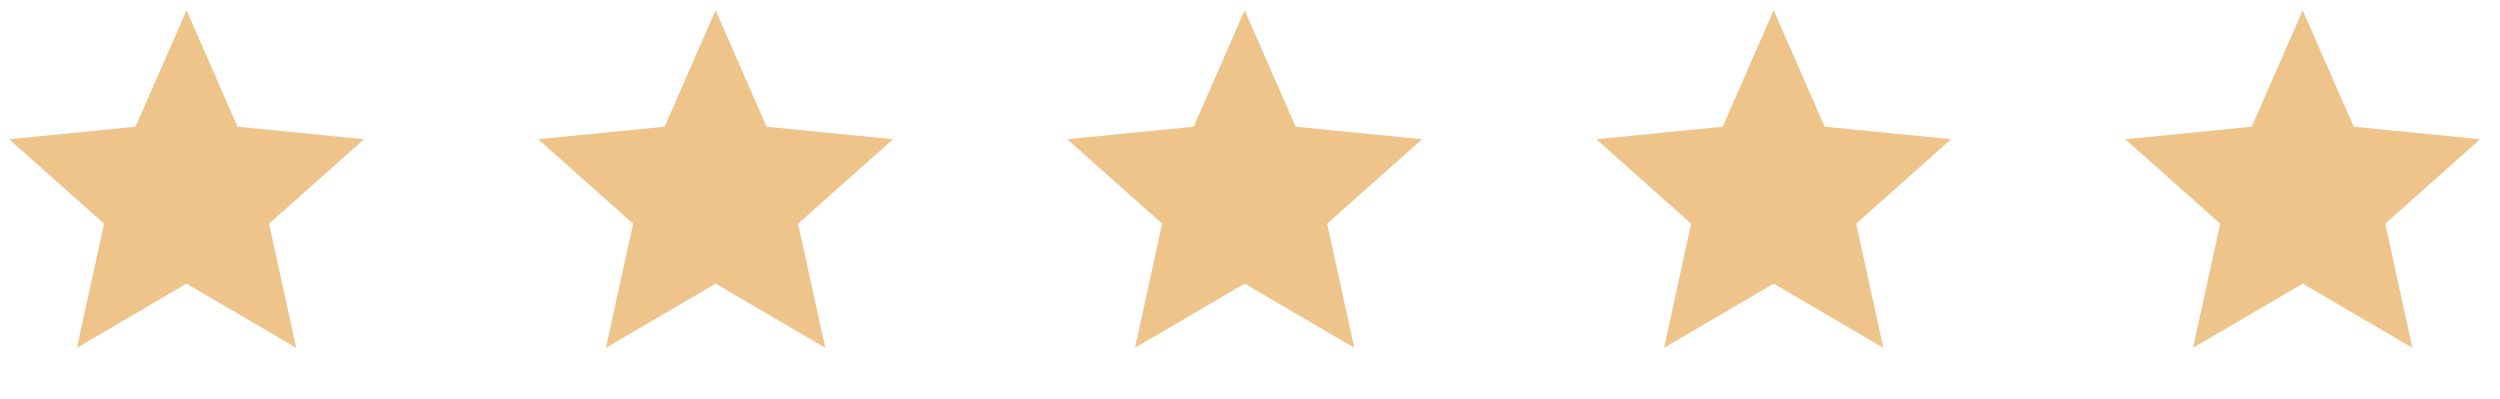 <?xml version="1.0" encoding="UTF-8"?> <svg xmlns="http://www.w3.org/2000/svg" width="138" height="22" viewBox="0 0 138 22" fill="none"> <path d="M10.297 0.57L13.112 6.994L20.091 7.686L14.851 12.347L16.35 19.199L10.297 15.656L4.245 19.199L5.743 12.347L0.504 7.686L7.483 6.994L10.297 0.57Z" fill="#EEC48B"></path> <path d="M39.501 0.57L42.315 6.994L49.294 7.686L44.054 12.347L45.553 19.199L39.501 15.656L33.448 19.199L34.947 12.347L29.707 7.686L36.686 6.994L39.501 0.57Z" fill="#EEC48B"></path> <path d="M68.704 0.57L71.519 6.994L78.498 7.685L73.258 12.347L74.757 19.198L68.704 15.656L62.651 19.198L64.15 12.347L58.911 7.685L65.89 6.994L68.704 0.57Z" fill="#EEC48B"></path> <path d="M97.907 0.57L100.722 6.994L107.701 7.685L102.461 12.347L103.96 19.198L97.907 15.656L91.855 19.198L93.353 12.347L88.114 7.685L95.093 6.994L97.907 0.57Z" fill="#EEC48B"></path> <path d="M127.11 0.57L129.924 6.994L136.903 7.686L131.664 12.347L133.163 19.199L127.11 15.656L121.057 19.199L122.556 12.347L117.316 7.686L124.295 6.994L127.11 0.57Z" fill="#EEC48B"></path> </svg> 